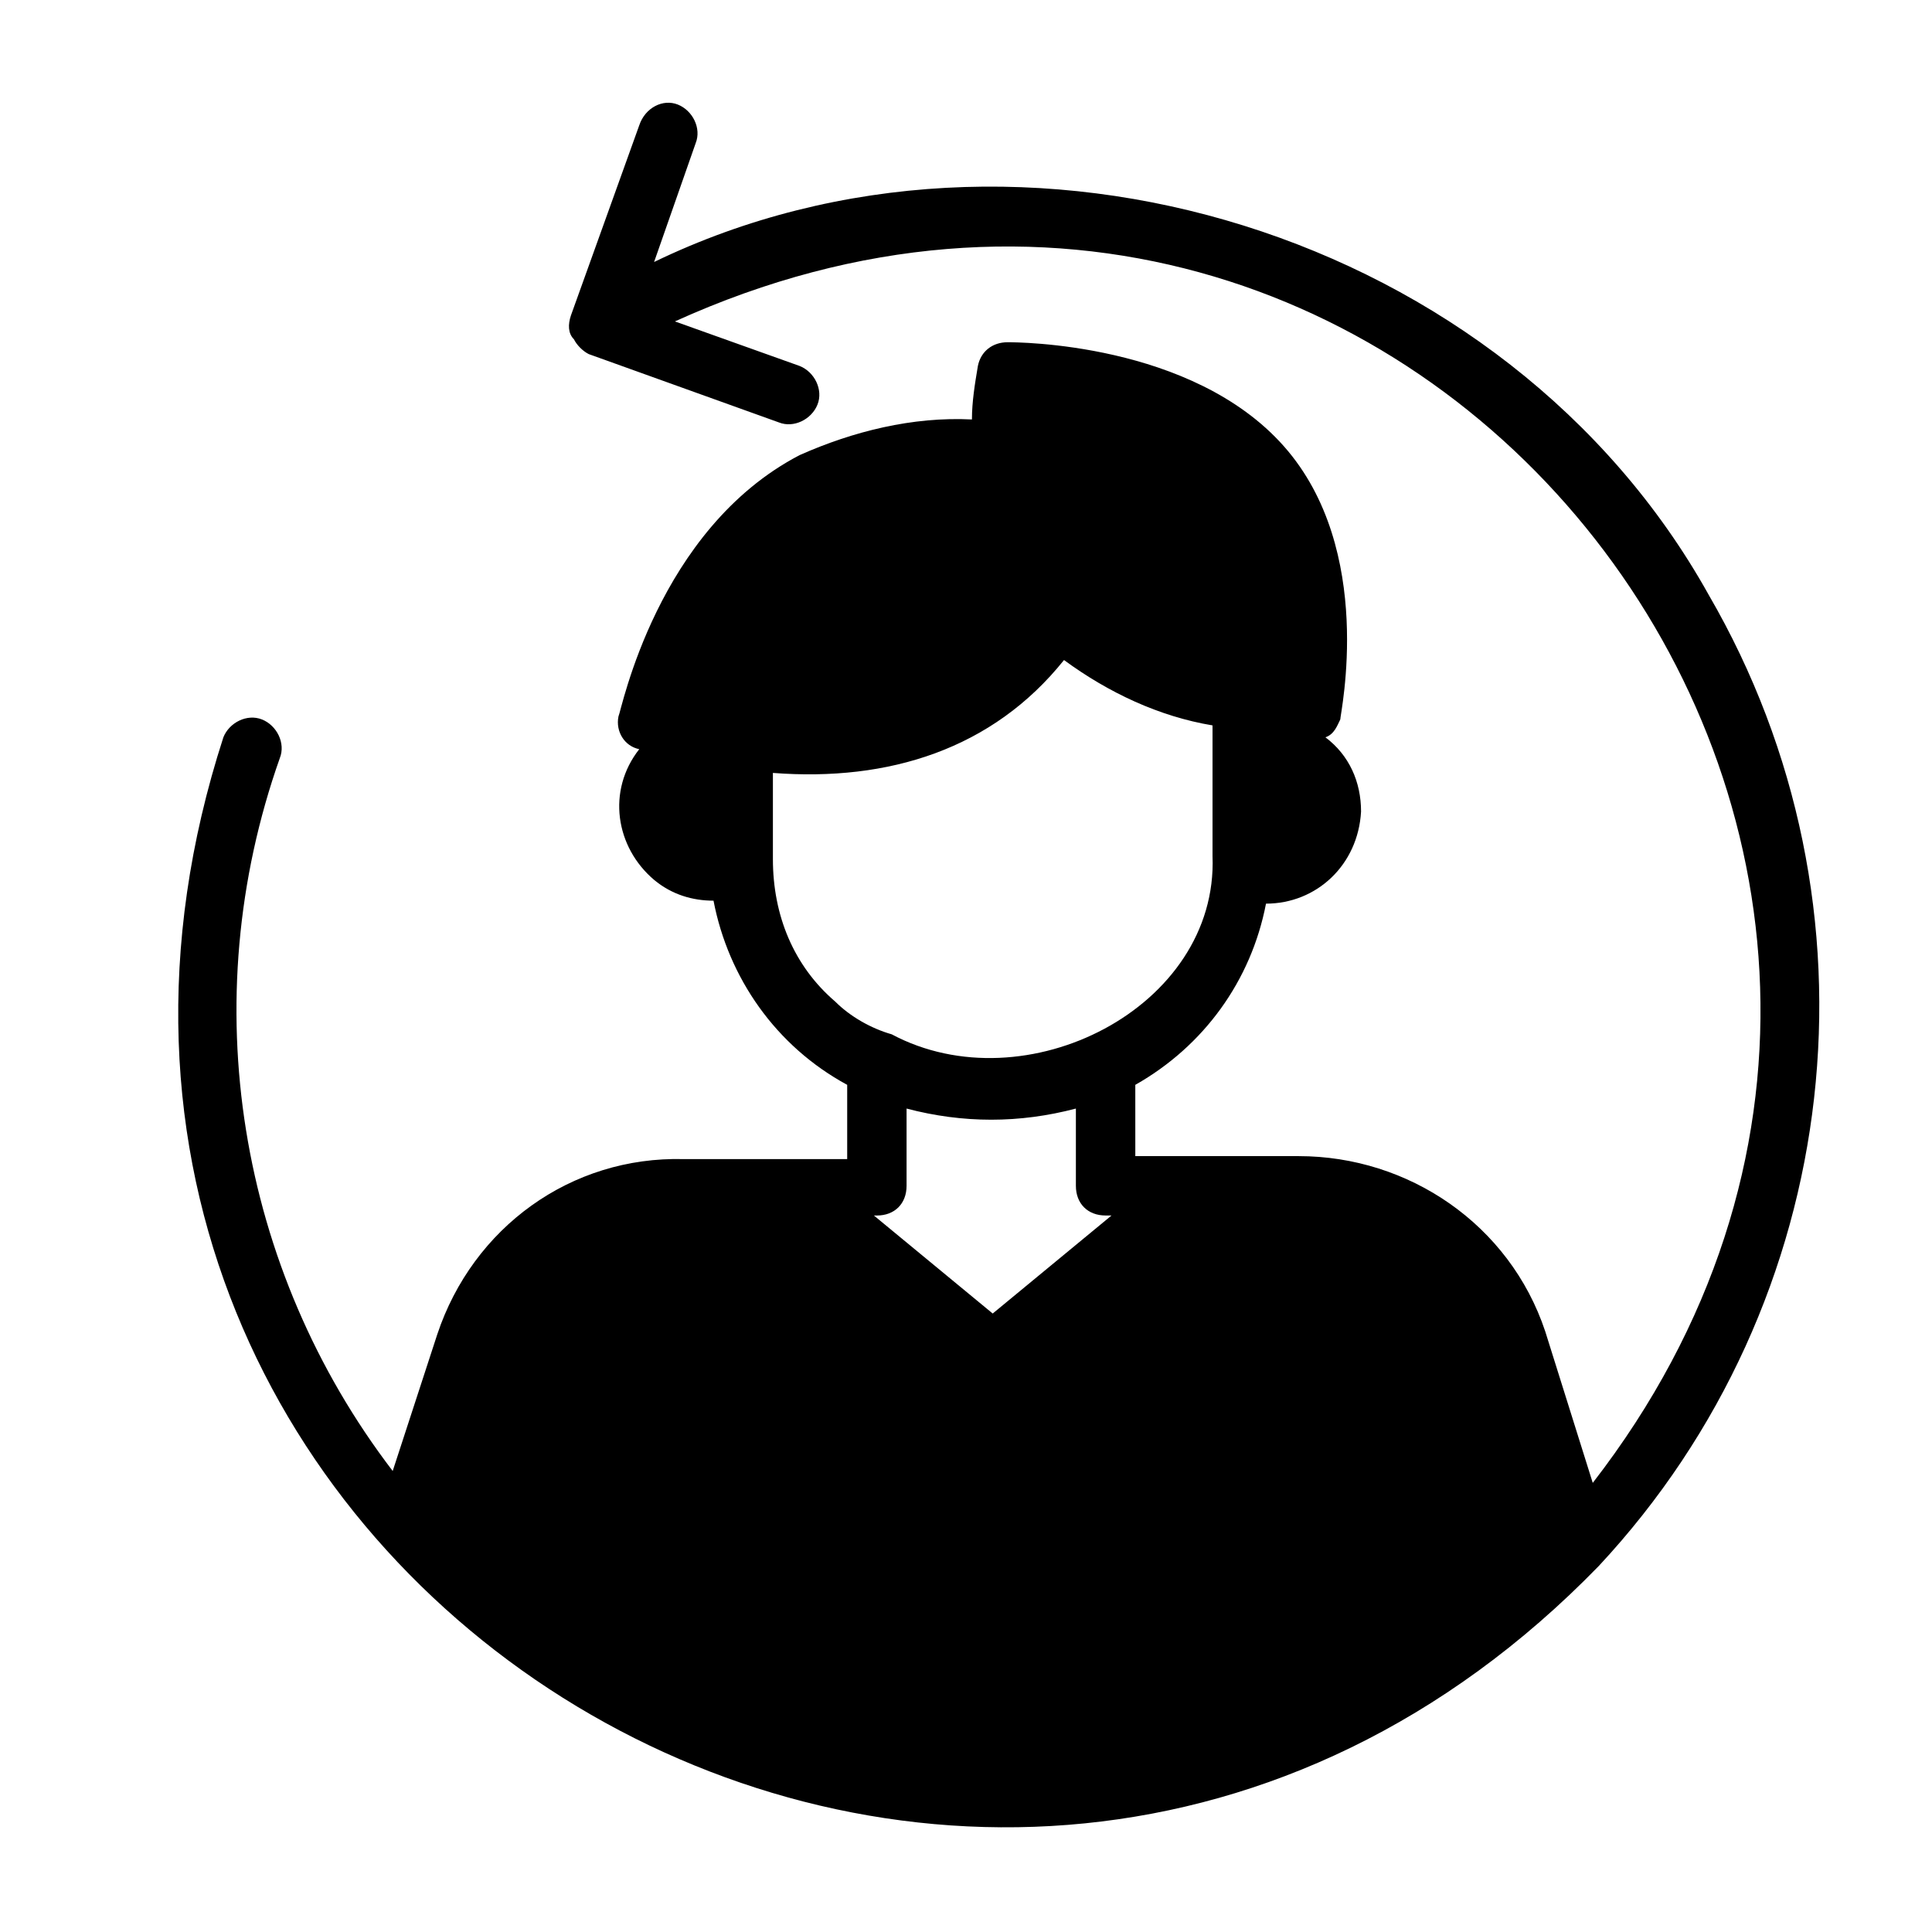 <?xml version="1.0" encoding="UTF-8"?>
<!-- Uploaded to: ICON Repo, www.iconrepo.com, Generator: ICON Repo Mixer Tools -->
<svg fill="#000000" width="800px" height="800px" version="1.1" viewBox="144 144 512 512" xmlns="http://www.w3.org/2000/svg">
 <path d="m596.8 301.6c-53.531-96.039-181.84-135.4-279.46-88.168l11.02-31.488c1.574-3.938-0.789-8.66-4.723-10.234-3.938-1.57-8.66 0.789-10.234 5.512l-18.105 50.383c-0.789 2.363-0.789 4.723 0.789 6.297 0.789 1.574 2.363 3.148 3.938 3.938l50.383 18.105c3.938 1.574 8.66-0.789 10.234-4.723 1.574-3.938-0.789-8.66-4.723-10.234l-33.062-11.809c196.01-88.953 373.13 140.12 243.24 307.8l-12.594-40.148c-9.445-28.34-36.211-46.445-65.336-46.445h-43.297l-0.004-18.891c18.105-10.234 30.699-27.551 34.637-48.02 13.383 0 24.402-10.234 25.191-24.402 0-7.871-3.148-14.957-9.445-19.68 2.363-0.789 3.148-3.148 3.938-4.723 0-1.574 9.445-44.871-14.957-72.422-24.402-27.551-70.848-27.551-73.211-27.551-3.938 0-7.086 2.363-7.871 6.297-0.789 4.723-1.574 9.445-1.574 14.168-15.742-0.789-31.488 3.148-45.656 9.445-37.785 19.68-47.23 67.699-48.02 69.273-0.789 3.938 1.574 7.871 5.512 8.66-8.66 11.02-6.297 25.977 3.938 34.637 4.723 3.938 10.234 5.512 15.742 5.512 3.938 20.469 16.531 38.574 35.426 48.805v19.68h-43.297c-29.914-0.789-55.891 18.105-65.336 46.445l-11.812 36.211c-40.934-53.531-52.742-124.38-29.914-188.93 1.574-3.938-0.789-8.66-4.723-10.234-3.938-1.574-8.66 0.789-10.234 4.723-72.422 223.57 200.74 388.09 364.48 219.63 65.336-70.059 77.145-174.76 29.125-257.41zm-212.55 156.65v-20.469c14.957 3.938 29.914 3.938 44.871 0v20.469c0 4.723 3.148 7.871 7.871 7.871h1.574l-31.488 25.977-31.488-25.977 0.789 0.004c4.723 0 7.871-3.148 7.871-7.875zm-18.891-48.805c-11.02-9.445-16.531-22.828-16.531-37.785v-22.828c30.699 2.363 58.254-6.297 77.145-29.914 11.809 8.66 25.191 14.957 39.359 17.32v34.637c1.574 40.148-49.594 66.125-85.02 47.23-5.508-1.574-11.02-4.723-14.953-8.66z"/>
</svg>